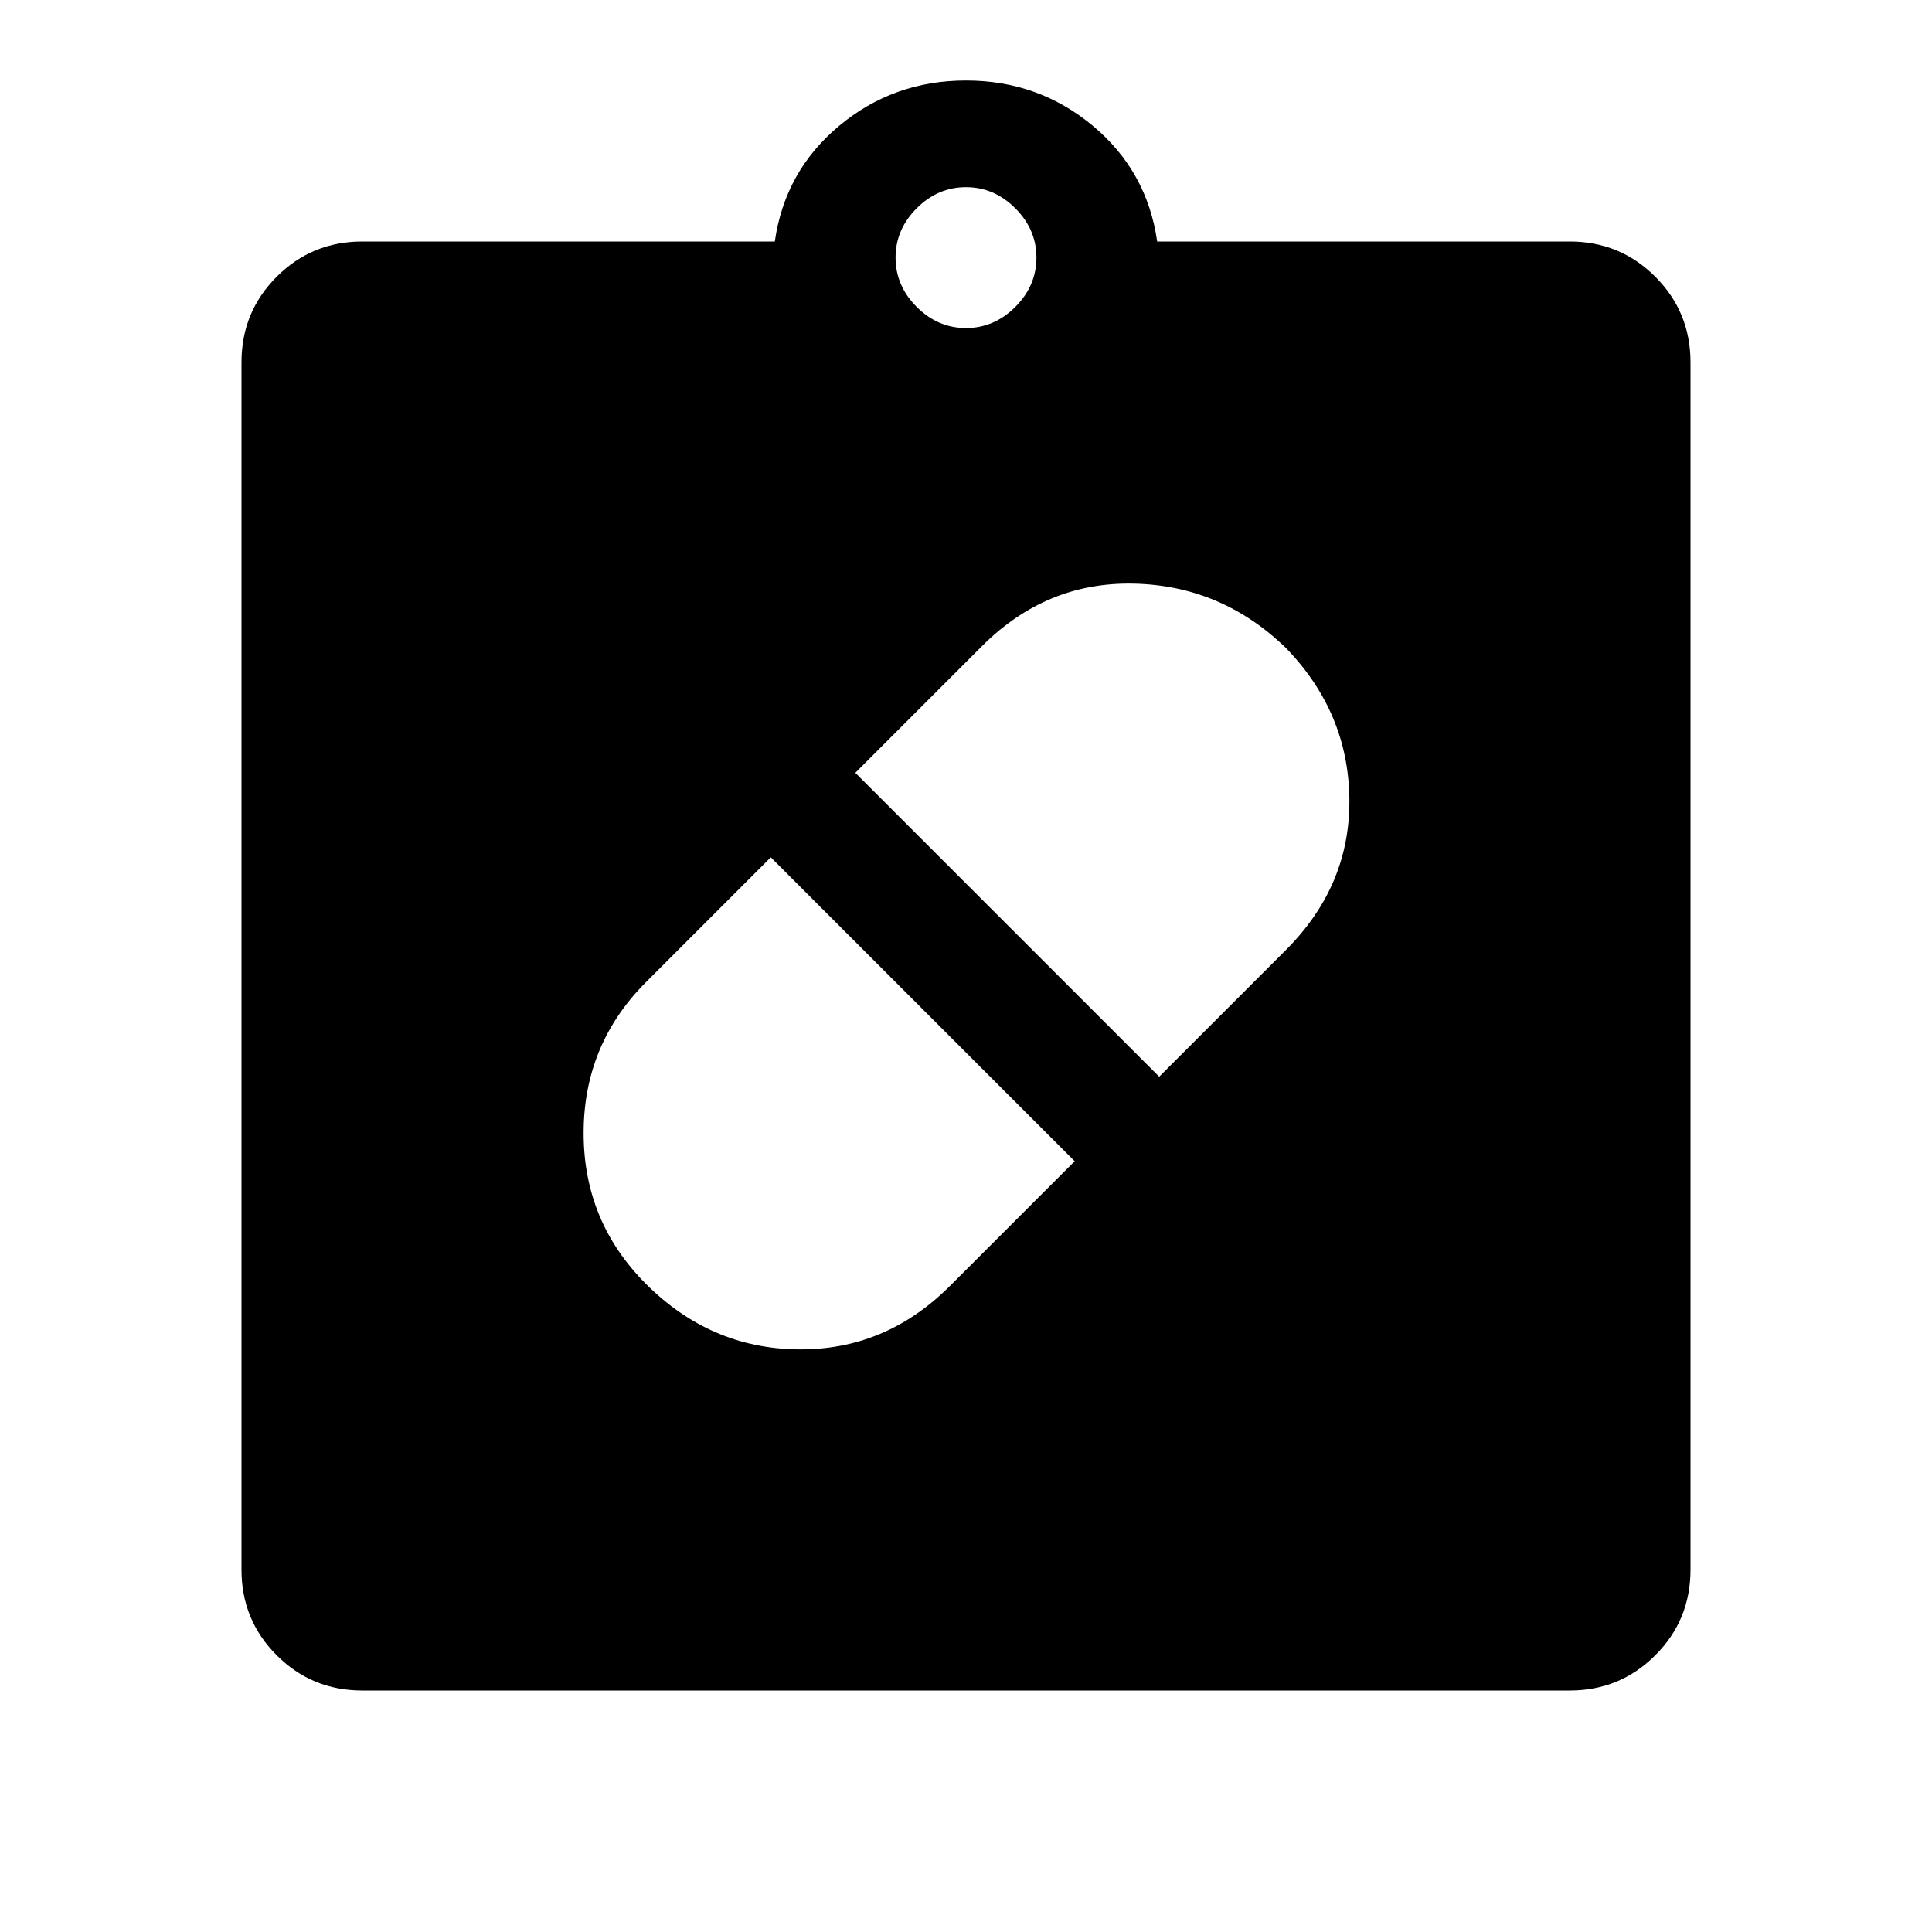 <svg xmlns="http://www.w3.org/2000/svg" width="48" height="48" viewBox="0 -960 960 960"><path d="M321-322q32 32 75.5 32.5T472-321l62-62-151-151-62 62q-31 31-31 75t31 75Zm318-316q-32-31-75.5-32T488-639l-63 63 151 151 63-63q32-32 31.5-75T639-638ZM180-120q-25 0-42.5-17.5T120-180v-600q0-25 17.5-42.5T180-840h205q5-35 32-57.5t63-22.5q36 0 63 22.5t32 57.5h205q25 0 42.5 17.5T840-780v600q0 25-17.5 42.5T780-120H180Zm300-677q14 0 24.5-10.5T515-832q0-14-10.5-24.5T480-867q-14 0-24.5 10.5T445-832q0 14 10.5 24.5T480-797Z"/></svg>